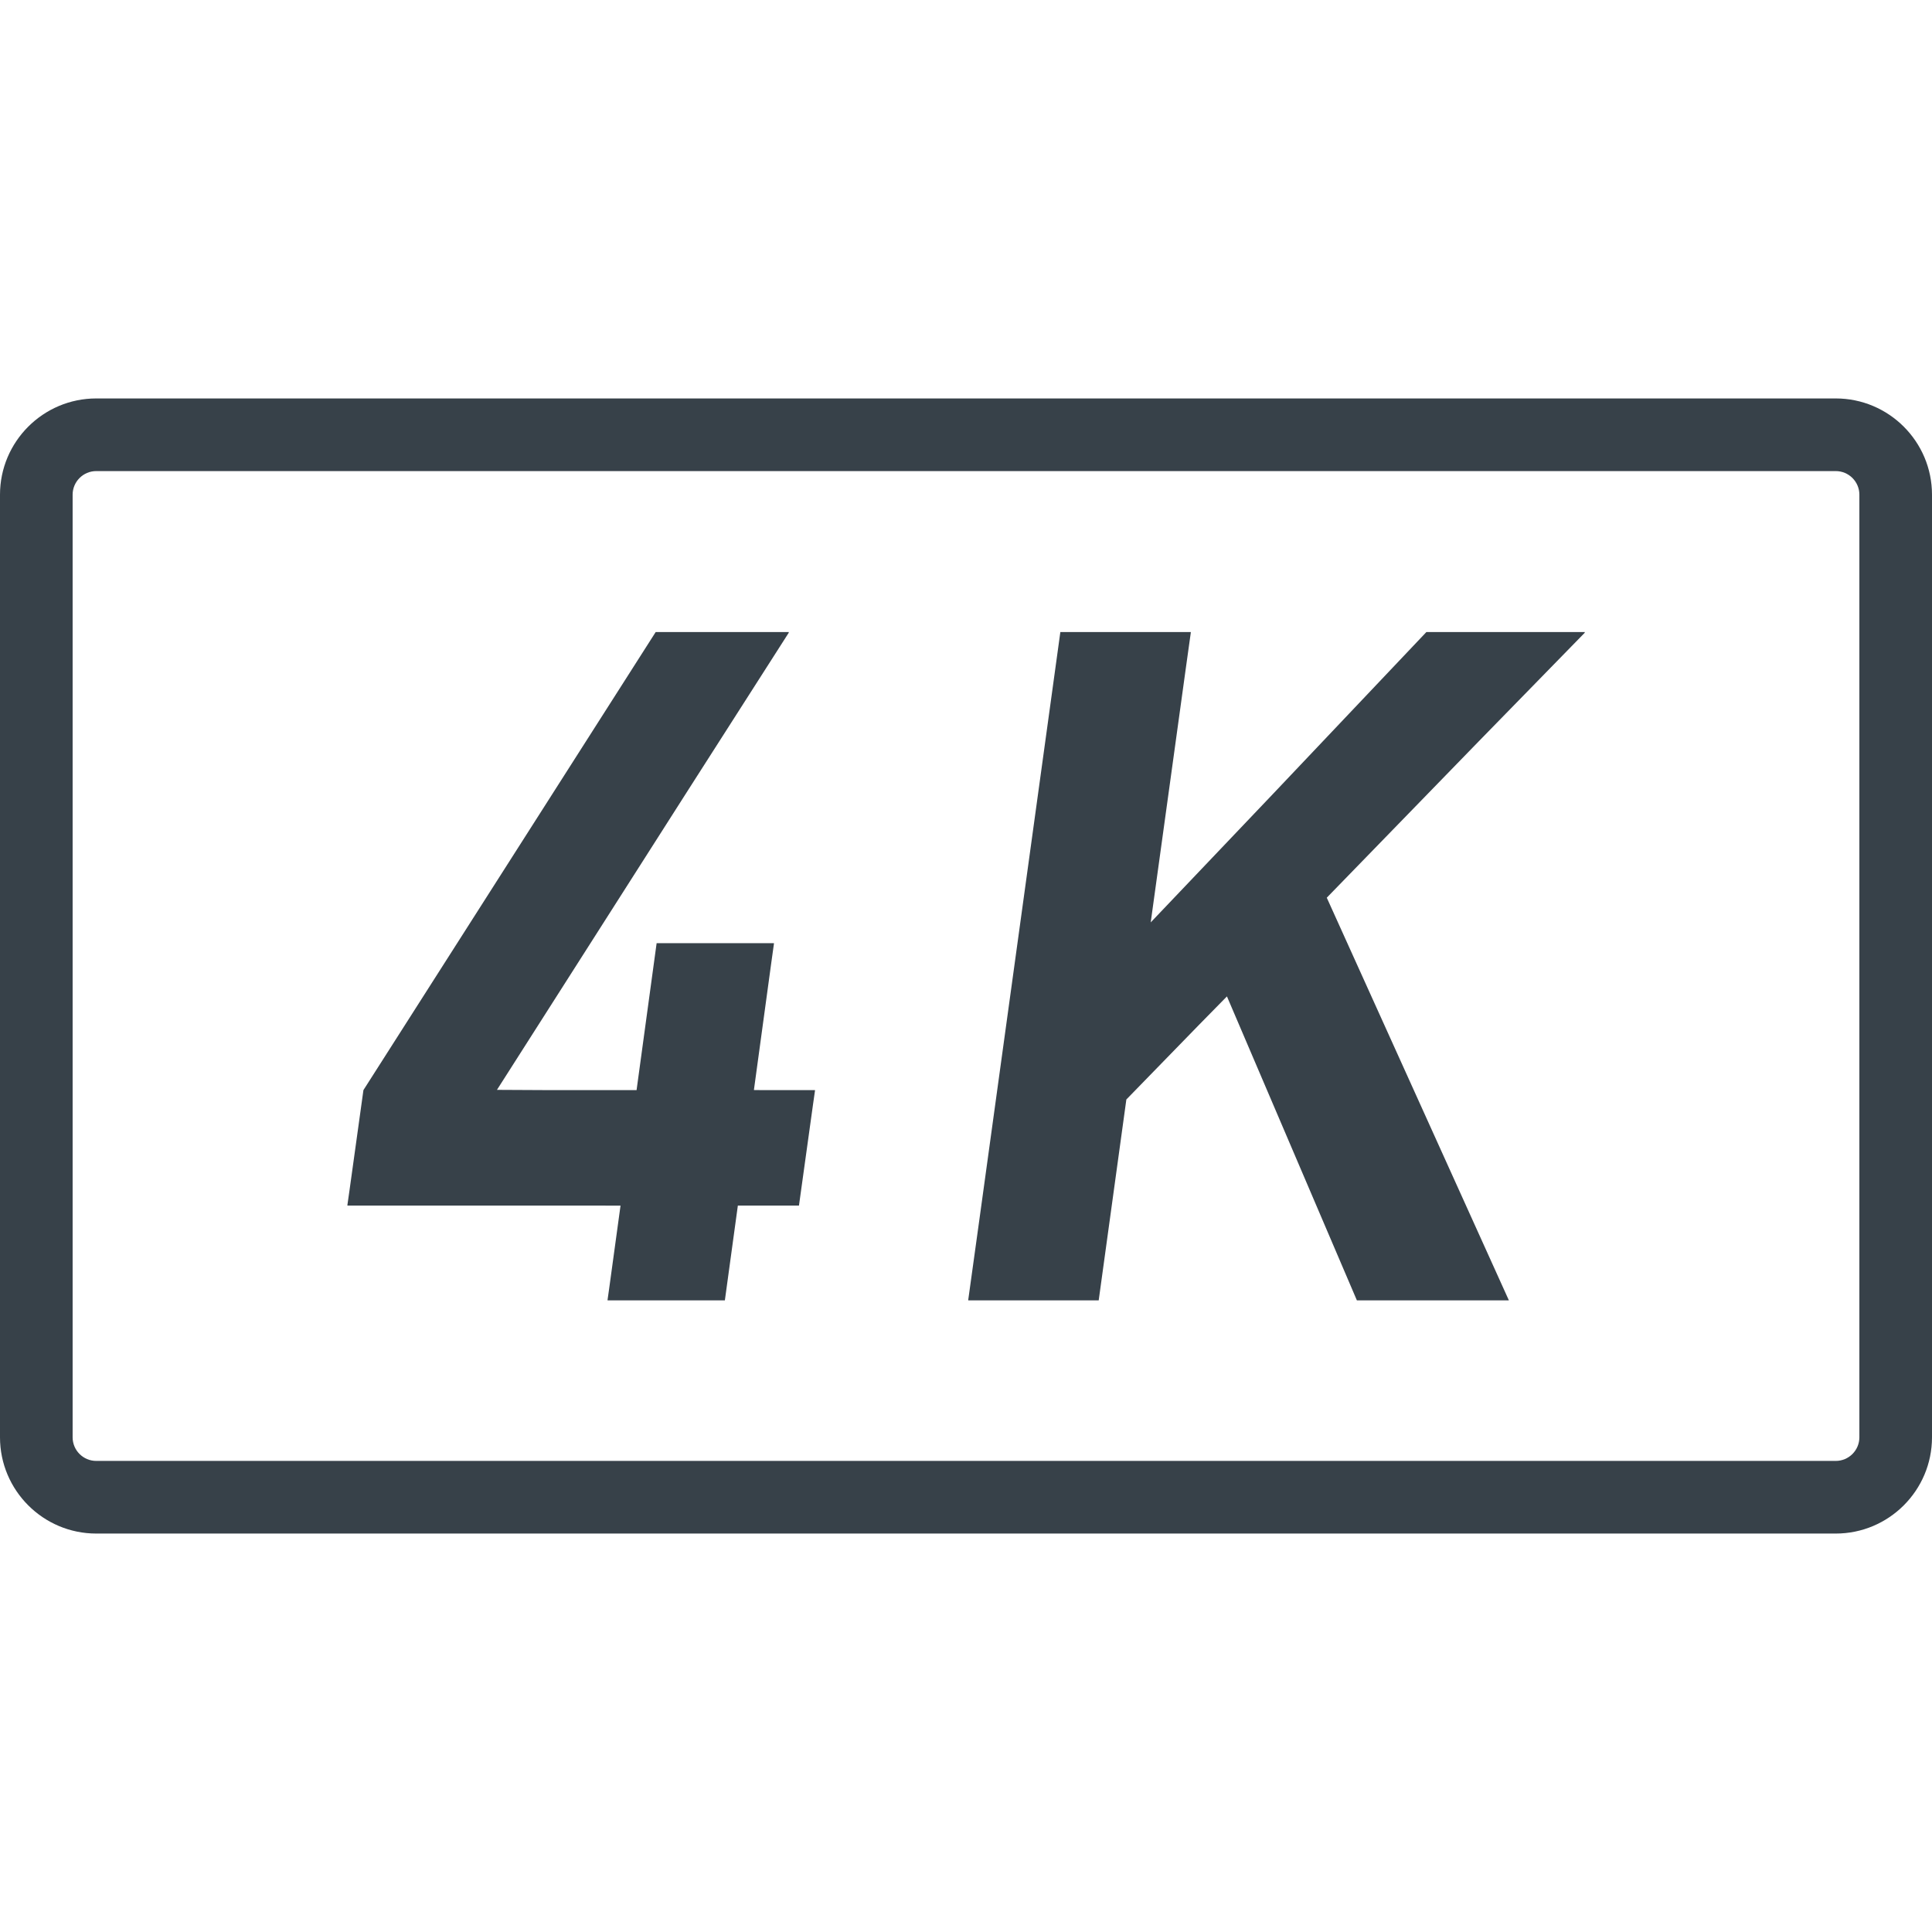 <?xml version="1.0" encoding="utf-8"?>
<!-- Generator: Adobe Illustrator 24.1.1, SVG Export Plug-In . SVG Version: 6.00 Build 0)  -->
<svg version="1.1" id="_x31_0" xmlns="http://www.w3.org/2000/svg" xmlns:xlink="http://www.w3.org/1999/xlink" x="0px" y="0px"
	 viewBox="0 0 512 512" style="enable-background:new 0 0 512 512;" xml:space="preserve">
<style type="text/css">
	.st0{fill:#374149;}
</style>
<g>
	<path class="st0" d="M486.492,105.592H25.508C11.442,105.592,0,117.033,0,131.1V380.9c0,14.066,11.442,25.508,25.508,25.508
		h460.984c14.066,0,25.508-11.442,25.508-25.508V131.1C512,117.033,500.558,105.592,486.492,105.592z M492.754,380.9
		c0,3.453-2.808,6.258-6.262,6.258H25.508c-3.454,0-6.262-2.805-6.262-6.258V131.1c0-3.454,2.808-6.258,6.262-6.258h460.984
		c3.454,0,6.262,2.804,6.262,6.258V380.9z"/>
	<polygon class="st0" points="201.594,288.888 199.793,288.869 204.457,254.716 205.106,250.084 205.086,250.084 205.106,249.955 
		174.012,249.955 168.699,288.888 144.519,288.888 131.699,288.822 181.922,210.064 209.058,167.631 208.981,167.631 
		209.058,167.502 173.762,167.502 96.313,288.888 92.59,315.666 92.062,319.357 92.082,319.357 92.062,319.486 156,319.486 
		164.446,319.502 161.434,341.482 161.008,344.478 161.023,344.478 161.008,344.604 192.098,344.604 195.539,319.486 
		211.734,319.486 215.457,292.708 215.984,289.013 215.965,289.013 215.984,288.888 	"/>
	<polygon class="st0" points="378.004,167.502 337.574,210.166 304.953,244.44 314.278,176.92 315.578,167.631 315.558,167.631 
		315.578,167.502 281.004,167.502 259.55,323.158 256.594,344.478 256.61,344.478 256.594,344.604 291.168,344.604 298.496,291.376 
		317.73,271.615 325.152,264.056 359.586,344.604 399.867,344.604 351.61,237.9 391.824,196.521 420.027,167.631 419.902,167.631 
		420.027,167.502 	"/>
</g>
</svg>
